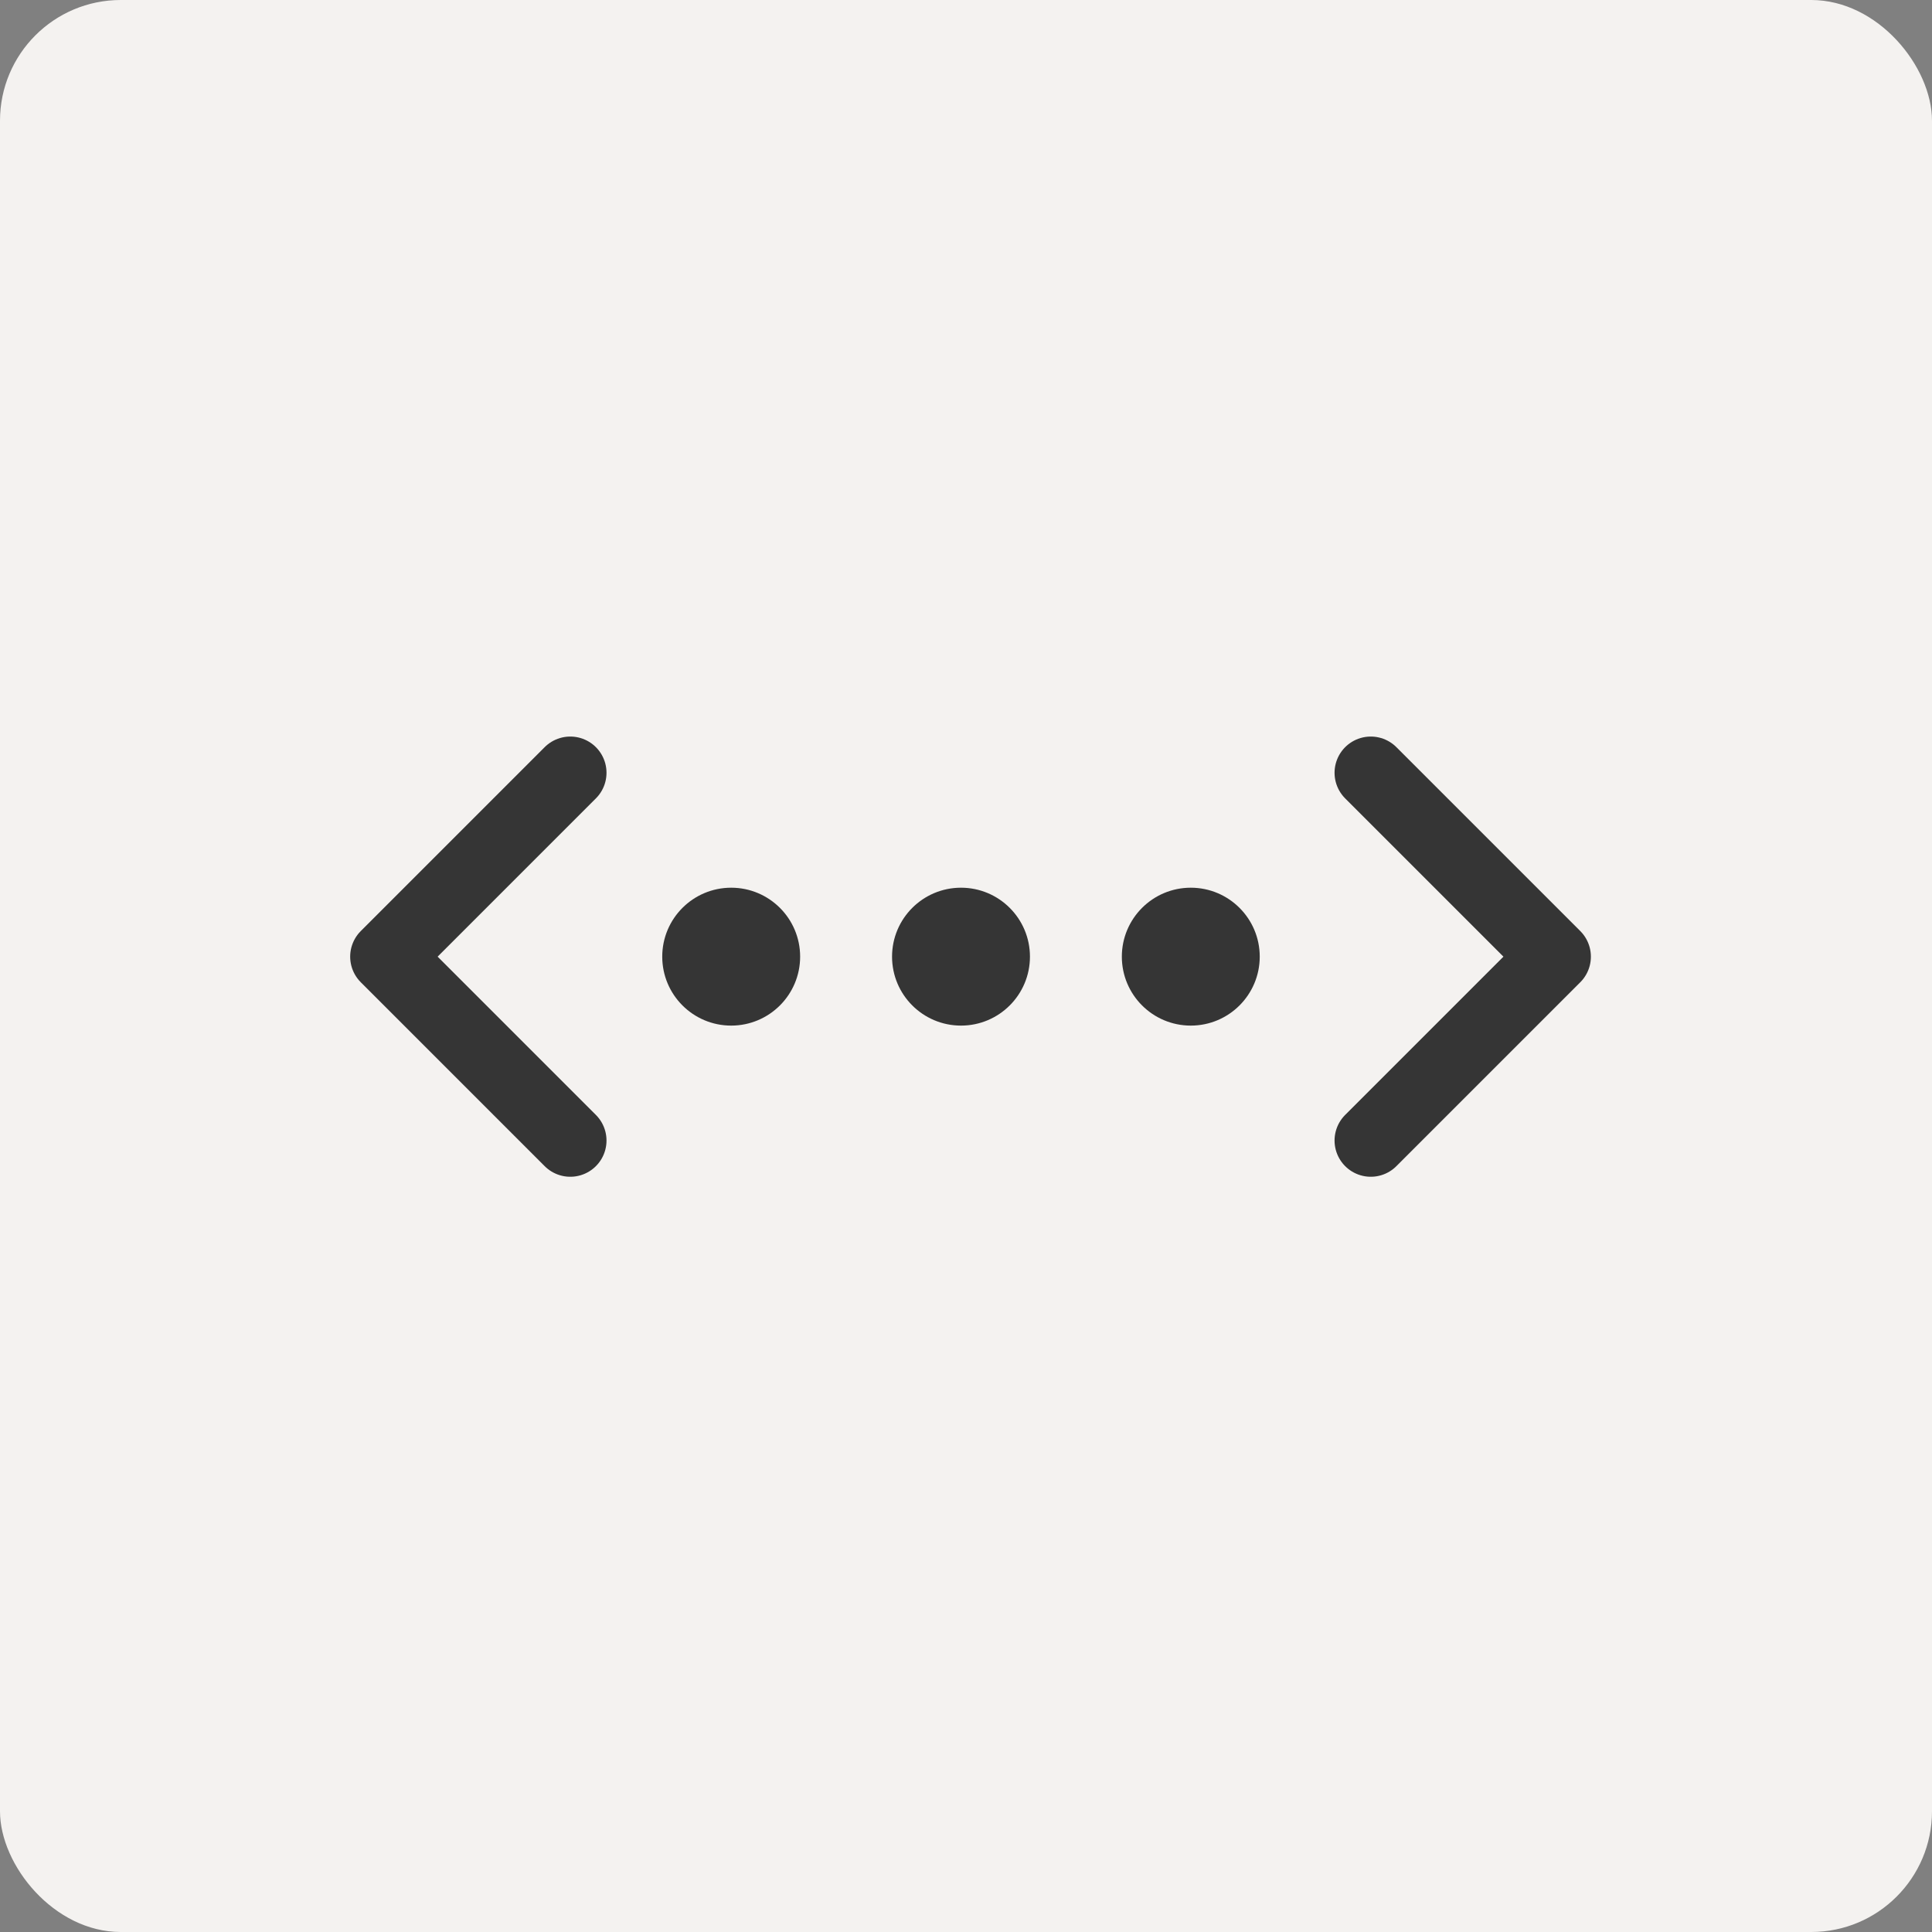 <svg width="80" height="80" viewBox="0 0 80 80" fill="none" xmlns="http://www.w3.org/2000/svg">
<rect x="0" y="0" width="80" height="80" fill="#808080" stroke="none"/>
<rect width="80" height="80" rx="5" fill="#F4F2F0"/>
<path d="M23.614 47.227L16 39.613L23.614 31.999" stroke="#353535" stroke-width="3" stroke-linecap="round" stroke-linejoin="round"/>
<path d="M56.761 47.227L64.375 39.613L56.761 31.999" stroke="#353535" stroke-width="3" stroke-linecap="round" stroke-linejoin="round"/>
<circle cx="30.277" cy="39.613" r="2.855" fill="#353535"/>
<circle cx="39.793" cy="39.613" r="2.855" fill="#353535"/>
<circle cx="49.308" cy="39.613" r="2.855" fill="#353535"/>
</svg>
